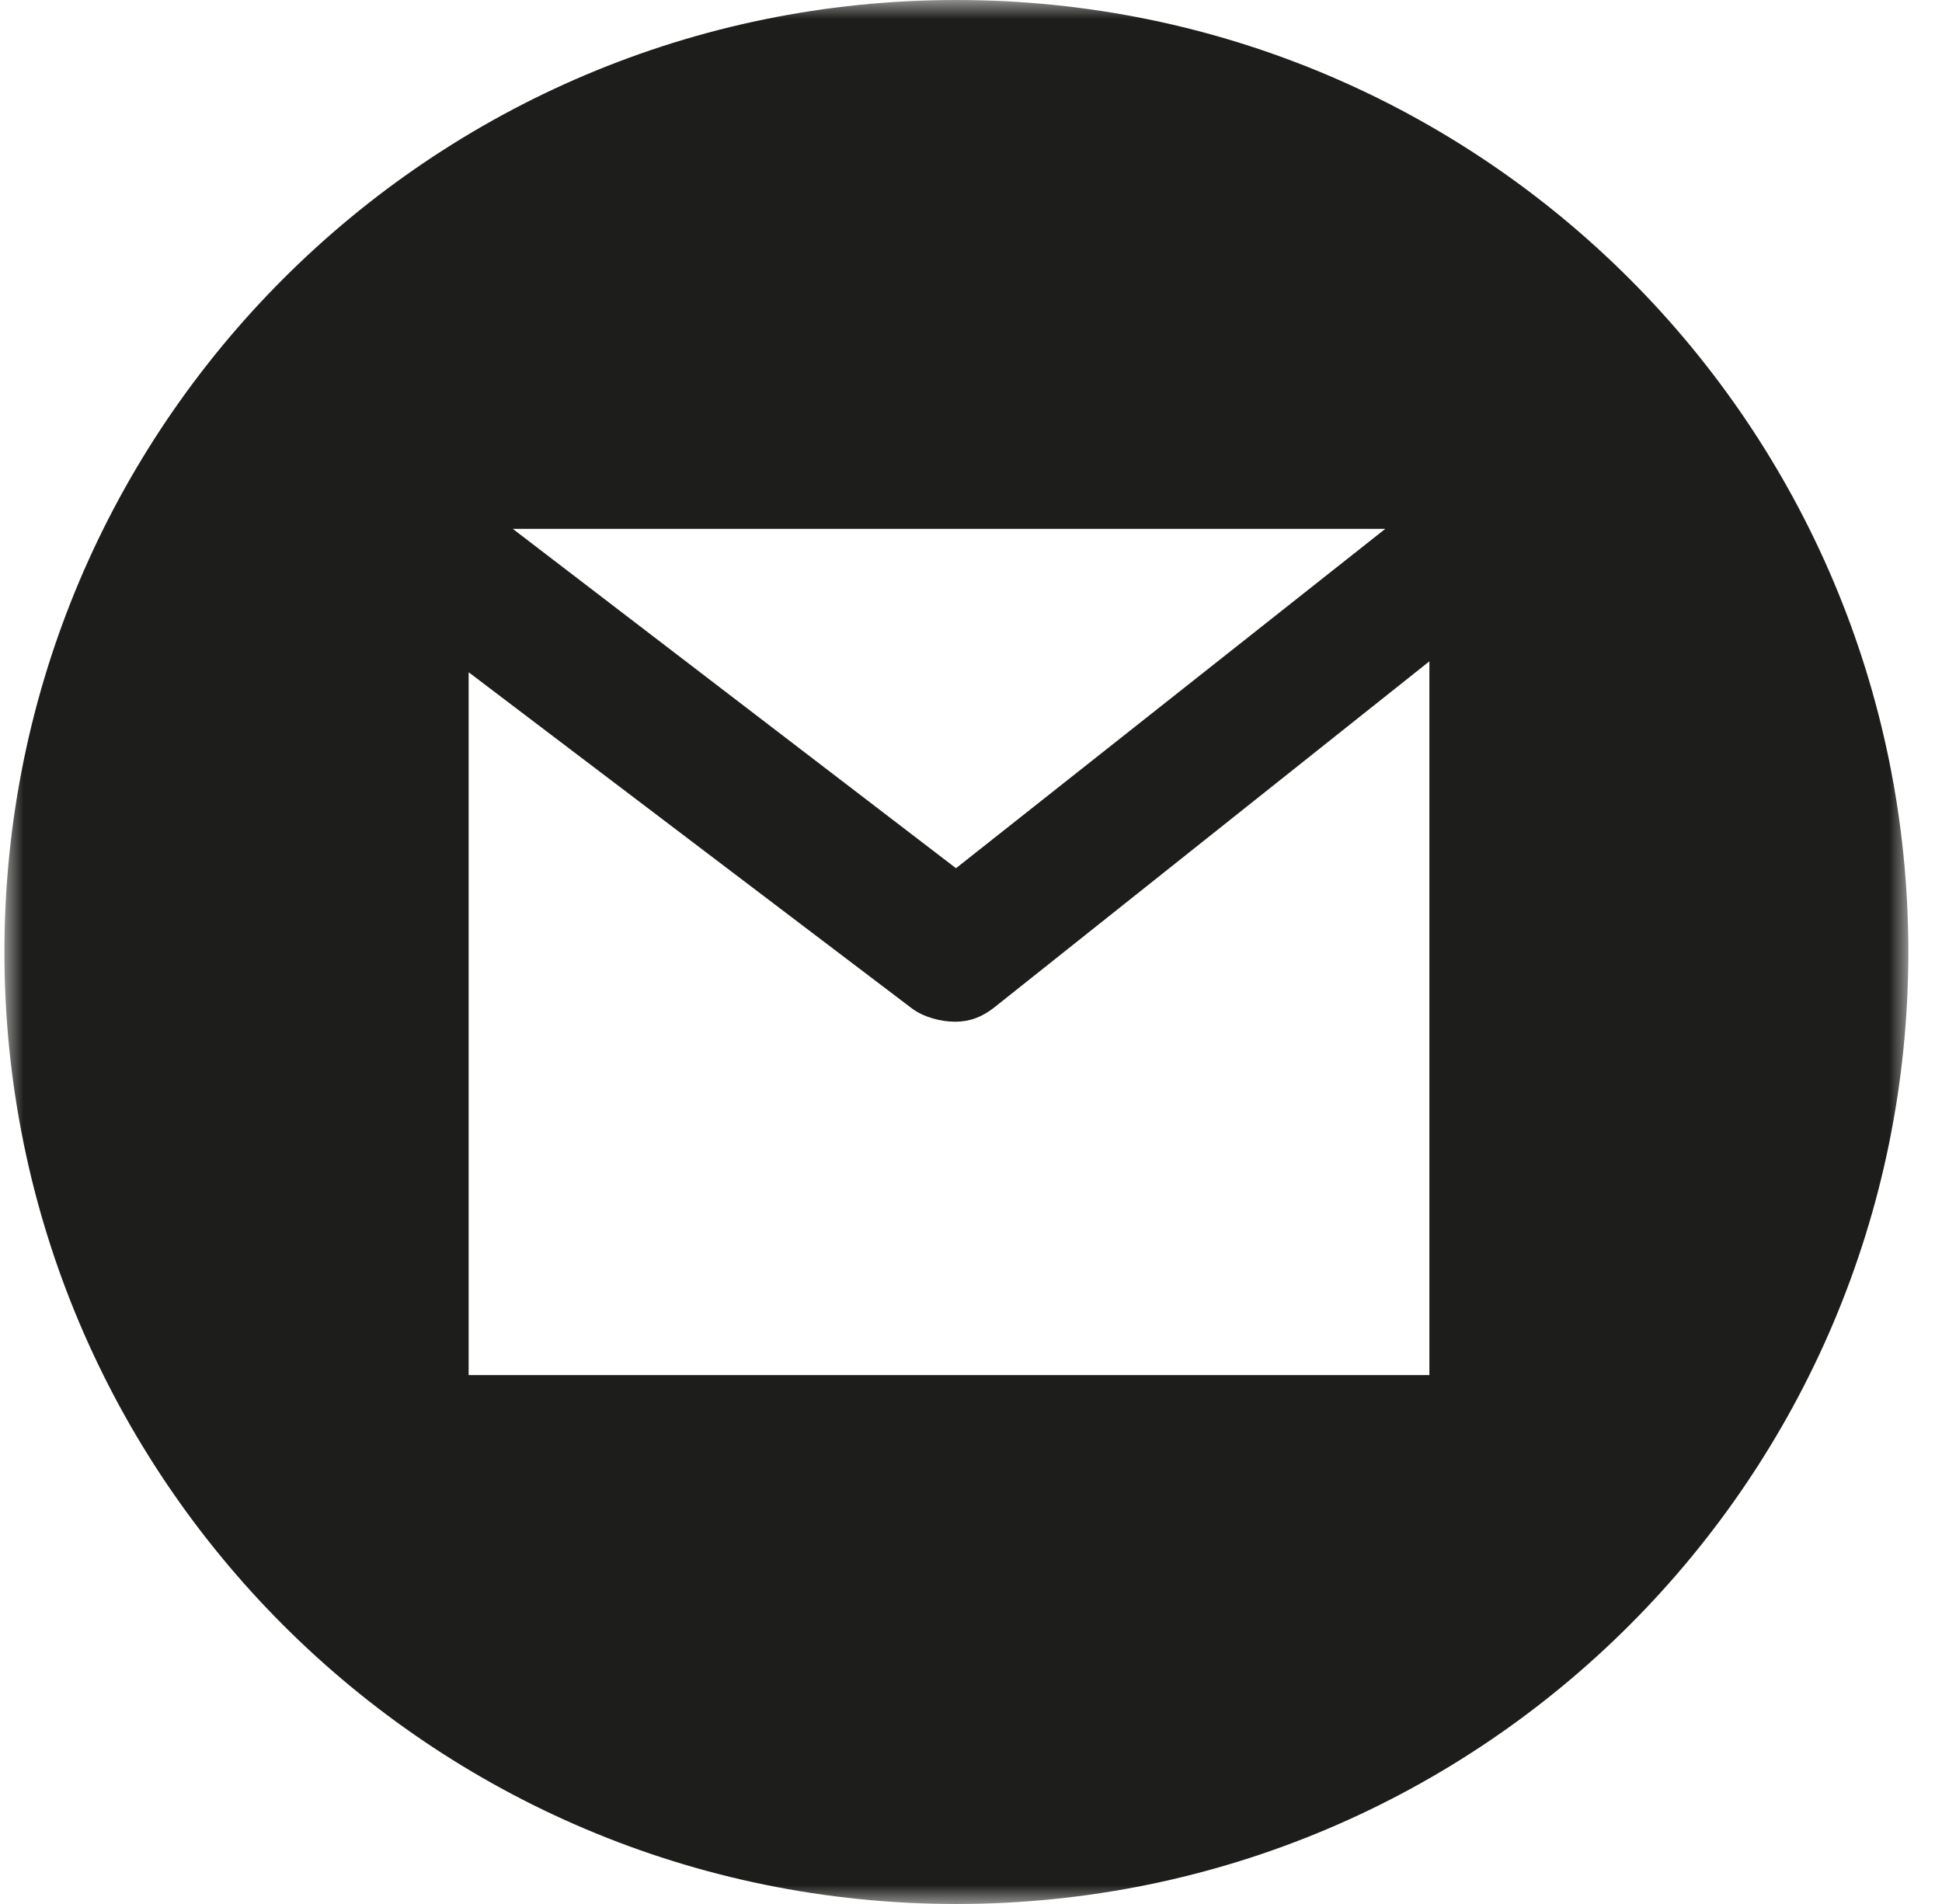 <?xml version="1.0" encoding="UTF-8"?>
<svg width="51px" height="50px" viewBox="0 0 51 50" version="1.1" xmlns="http://www.w3.org/2000/svg" xmlns:xlink="http://www.w3.org/1999/xlink">
    <title>Group 3</title>
    <defs>
        <polygon id="path-1" points="0 0 50 0 50 50 0 50"></polygon>
    </defs>
    <g id="Final-Designs" stroke="none" stroke-width="1" fill="none" fill-rule="evenodd">
        <g id="Desktop" transform="translate(-933, -713)">
            <g id="Group-4-Copy" transform="translate(700, 659)">
                <g id="Group-3" transform="translate(233.116, 54)">
                    <mask id="mask-2" fill="white">
                        <use xlink:href="#path-1"></use>
                    </mask>
                    <g id="Clip-2"></g>
                    <path d="M37.422,36.111 L12.191,36.111 L12.191,17.653 L23.822,26.474 C24.134,26.713 24.595,26.831 24.967,26.831 C25.348,26.831 25.679,26.707 25.994,26.457 L37.422,17.367 L37.422,36.111 Z M36.263,13.889 L24.99,22.8 L13.352,13.889 L36.263,13.889 Z M24.999,0 C11.193,0 0,11.193 0,24.999 C0,38.807 11.193,50 24.999,50 C38.807,50 50,38.807 50,24.999 C50,11.193 38.807,0 24.999,0 L24.999,0 Z" id="Fill-1" fill="#1D1D1B" mask="url(#mask-2)"></path>
                </g>
            </g>
        </g>
    </g>
</svg>